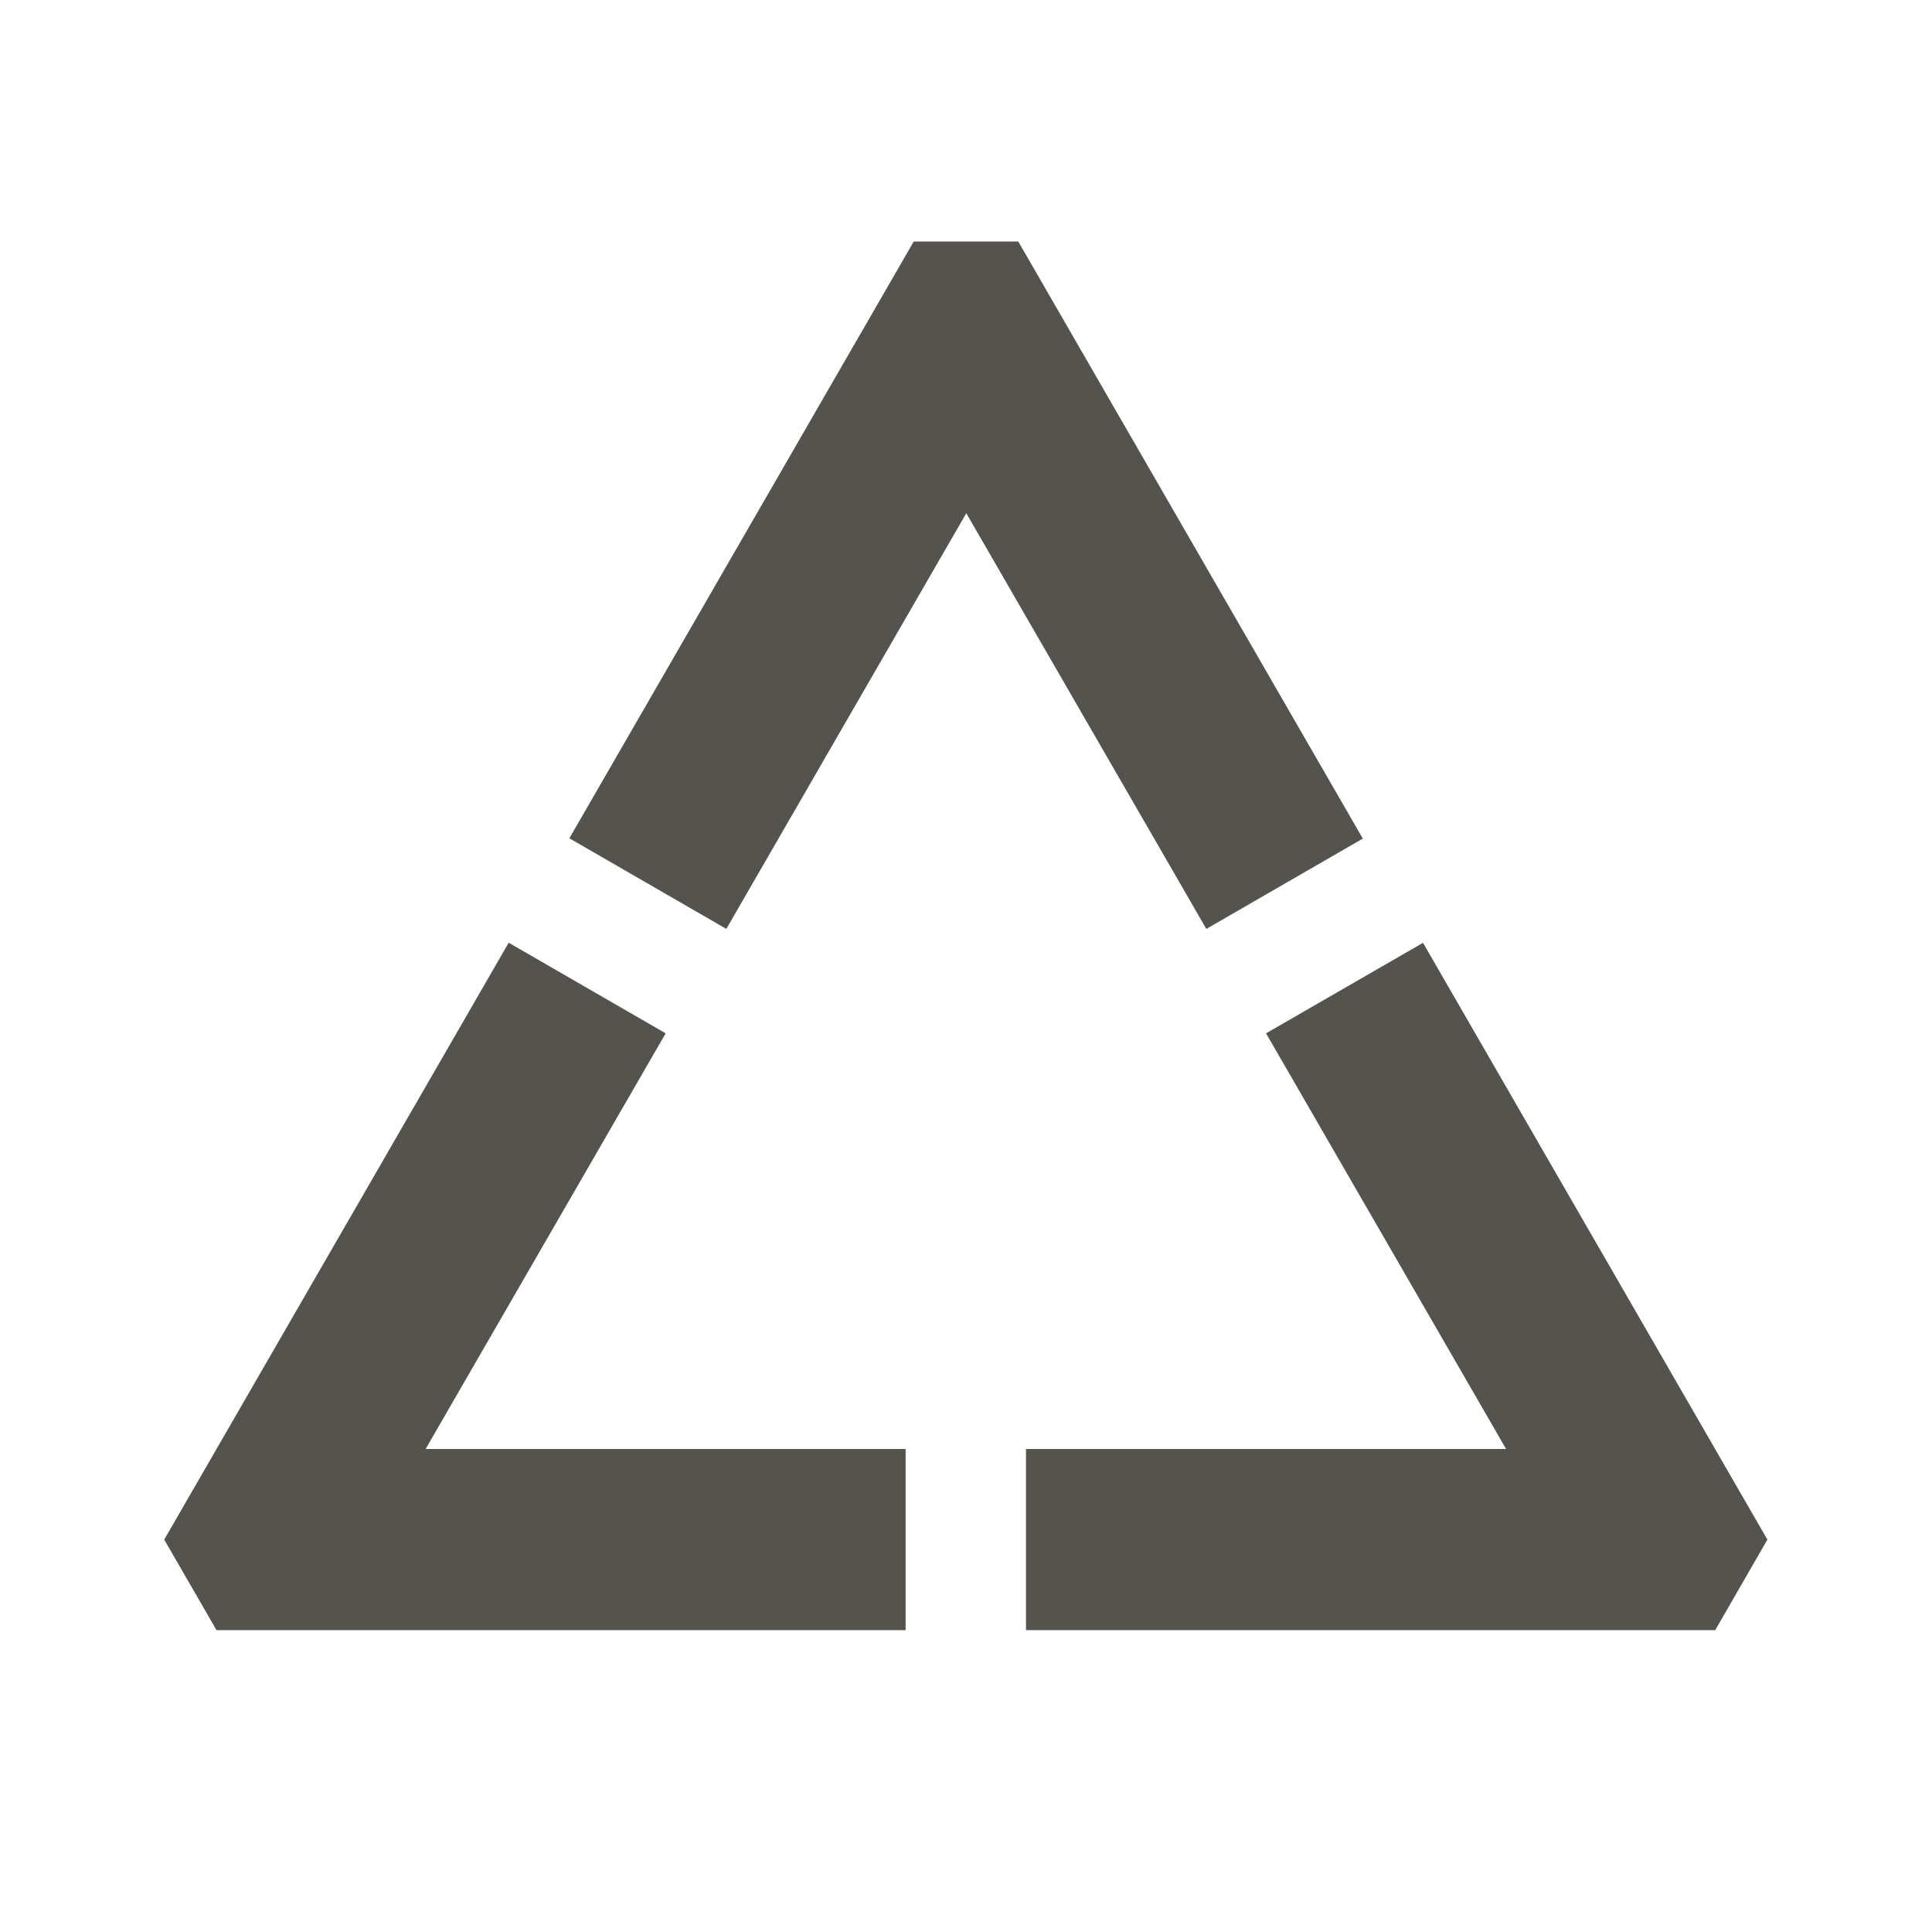 <svg xmlns="http://www.w3.org/2000/svg" viewBox="0 0 20 20" fill="#55534E"><path d="M4.406 15h4.969v1.875H2.241c-.241-.416-.3-.522-.541-.937l3.566-6.179 1.625.938zm10.325-5.24-1.625.937L15.591 15h-4.97v1.875h7.135l.54-.937zm-.625-1.082L10.541 2.5H9.459L5.894 8.678l1.625.938 2.484-4.303 2.485 4.303 1.625-.938z" fill="#55534E"></path></svg>
